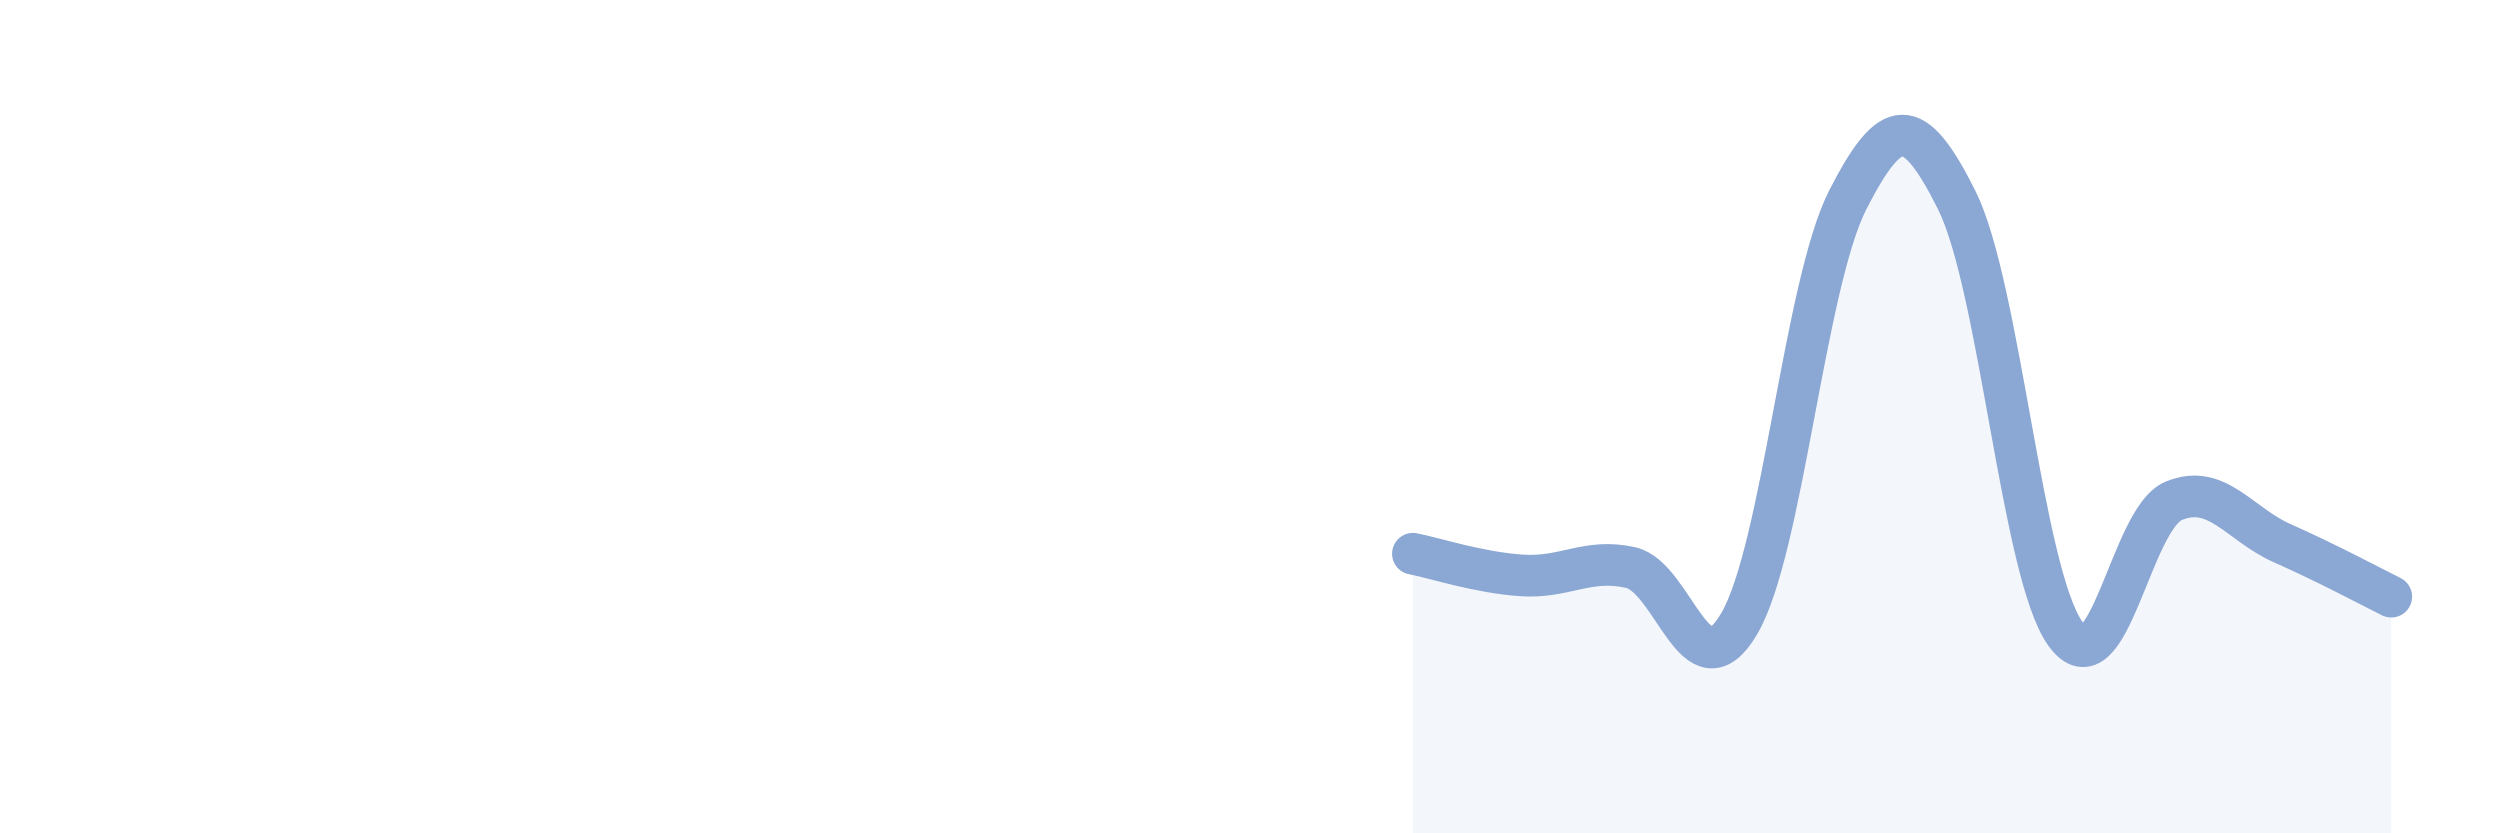 
    <svg width="60" height="20" viewBox="0 0 60 20" xmlns="http://www.w3.org/2000/svg">
      <path
        d="M 33.91,13.29 C 34.43,13.39 35.48,13.74 36.52,13.81 C 37.56,13.88 38.09,13.39 39.13,13.62 C 40.17,13.85 40.7,16.74 41.74,14.97 C 42.78,13.2 43.31,6.82 44.35,4.79 C 45.39,2.76 45.92,2.72 46.96,4.8 C 48,6.88 48.53,13.77 49.57,15.21 C 50.61,16.65 51.13,12.45 52.17,12.02 C 53.21,11.59 53.74,12.58 54.78,13.04 C 55.82,13.5 56.87,14.06 57.39,14.32L57.39 20L33.91 20Z"
        fill="#8ba7d3"
        opacity="0.1"
        stroke-linecap="round"
        stroke-linejoin="round"
      />
      <path
        d="M 33.91,13.29 C 34.43,13.39 35.48,13.74 36.52,13.81 C 37.56,13.88 38.09,13.39 39.13,13.62 C 40.17,13.85 40.7,16.74 41.74,14.97 C 42.78,13.2 43.31,6.82 44.35,4.79 C 45.39,2.76 45.92,2.72 46.96,4.8 C 48,6.88 48.53,13.77 49.57,15.21 C 50.61,16.65 51.13,12.45 52.17,12.02 C 53.21,11.59 53.74,12.58 54.78,13.04 C 55.82,13.5 56.87,14.06 57.39,14.32"
        stroke="#8ba7d3"
        stroke-width="1"
        fill="none"
        stroke-linecap="round"
        stroke-linejoin="round"
      />
    </svg>
  
